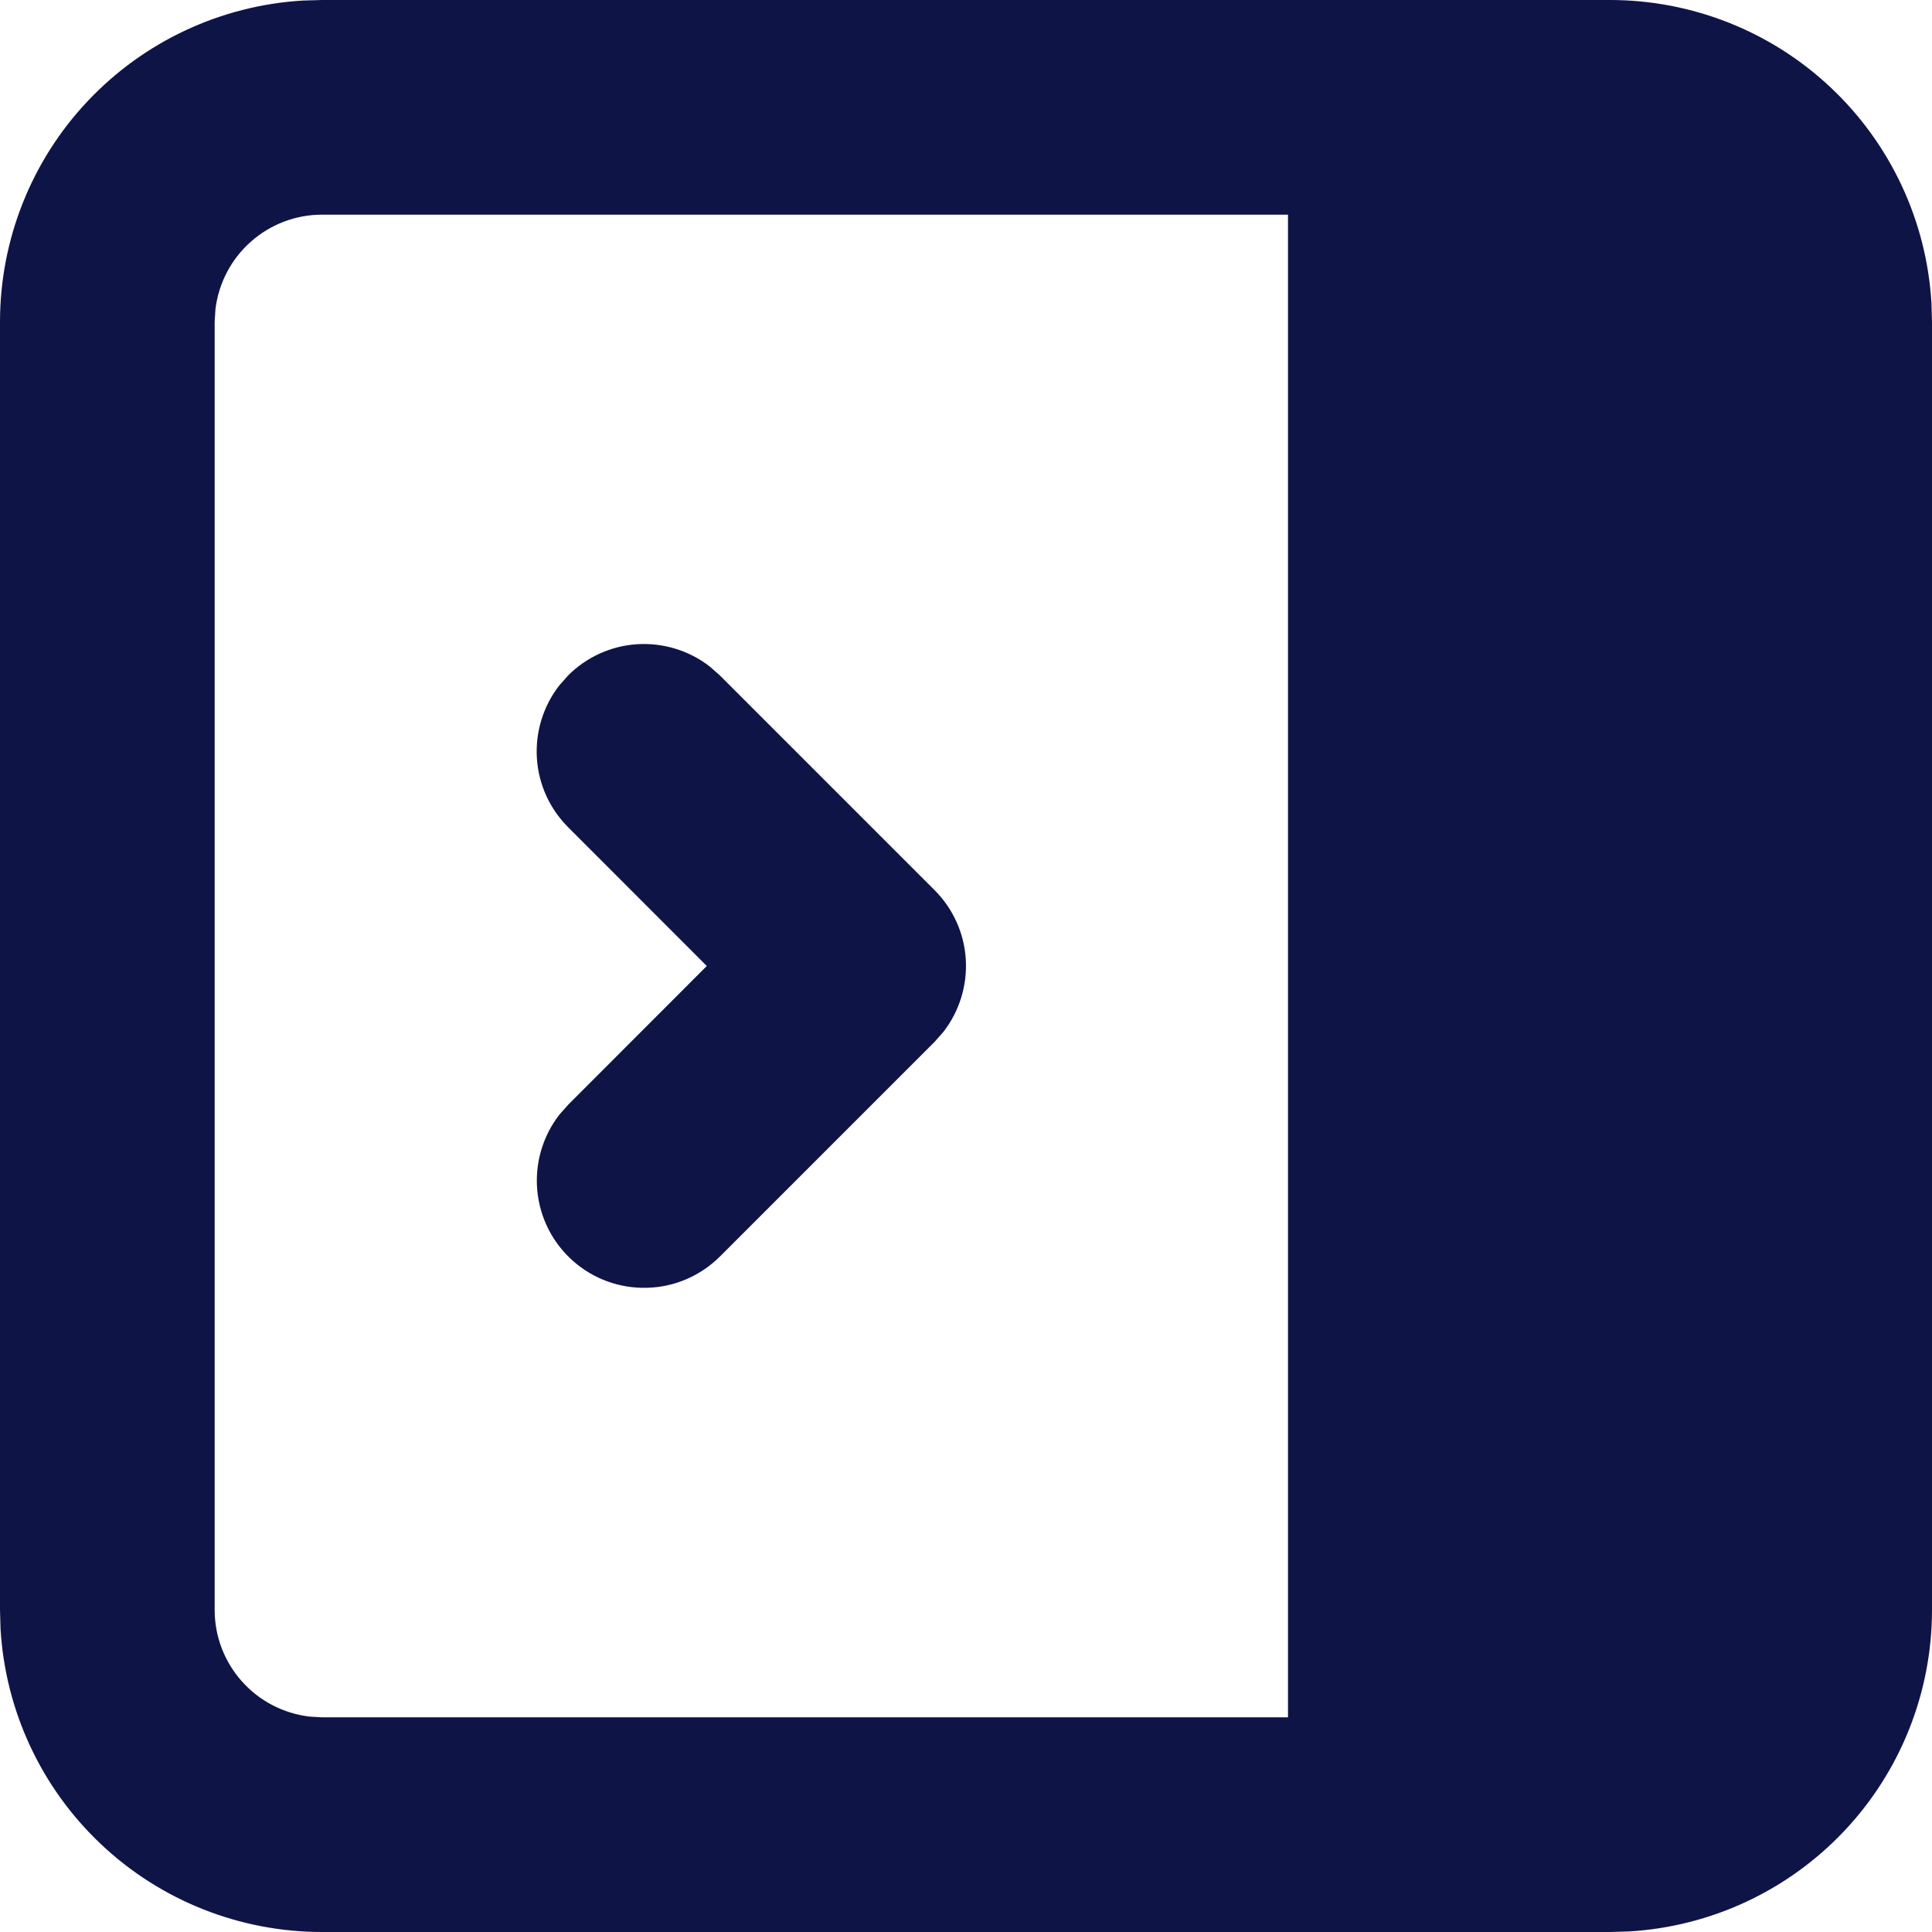 <svg width="18" height="18" viewBox="0 0 18 18" fill="none" xmlns="http://www.w3.org/2000/svg">
	<path d="M15 4.66045e-09C15.765 -4.26217e-05 16.502 0.292 17.058 0.817C17.615 1.342 17.95 2.06 17.995 2.824L18 3V15C18 15.765 17.708 16.502 17.183 17.058C16.658 17.615 15.94 17.95 15.176 17.995L15 18H3C2.235 18 1.498 17.708 0.942 17.183C0.385 16.658 0.05 15.94 0.005 15.176L4.66045e-09 15V3C-4.26217e-05 2.235 0.292 1.498 0.817 0.942C1.342 0.385 2.06 0.05 2.824 0.005L3 4.66045e-09H15ZM12 2H3C2.755 2 2.519 2.09 2.336 2.253C2.153 2.415 2.036 2.64 2.007 2.883L2 3V15C2 15.245 2.09 15.481 2.253 15.664C2.415 15.847 2.64 15.964 2.883 15.993L3 16H12V2ZM6.613 6.21L6.707 6.293L8.707 8.293C8.879 8.465 8.983 8.694 8.998 8.937C9.013 9.18 8.939 9.421 8.79 9.613L8.707 9.707L6.707 11.707C6.527 11.886 6.286 11.991 6.032 11.998C5.778 12.006 5.53 11.917 5.34 11.749C5.149 11.581 5.03 11.346 5.006 11.094C4.982 10.841 5.055 10.588 5.21 10.387L5.293 10.293L6.585 9L5.293 7.707C5.121 7.535 5.017 7.306 5.002 7.063C4.987 6.82 5.061 6.579 5.21 6.387L5.293 6.293C5.465 6.121 5.694 6.017 5.937 6.002C6.18 5.987 6.421 6.061 6.613 6.21Z" fill="#0F1447" />
</svg>

